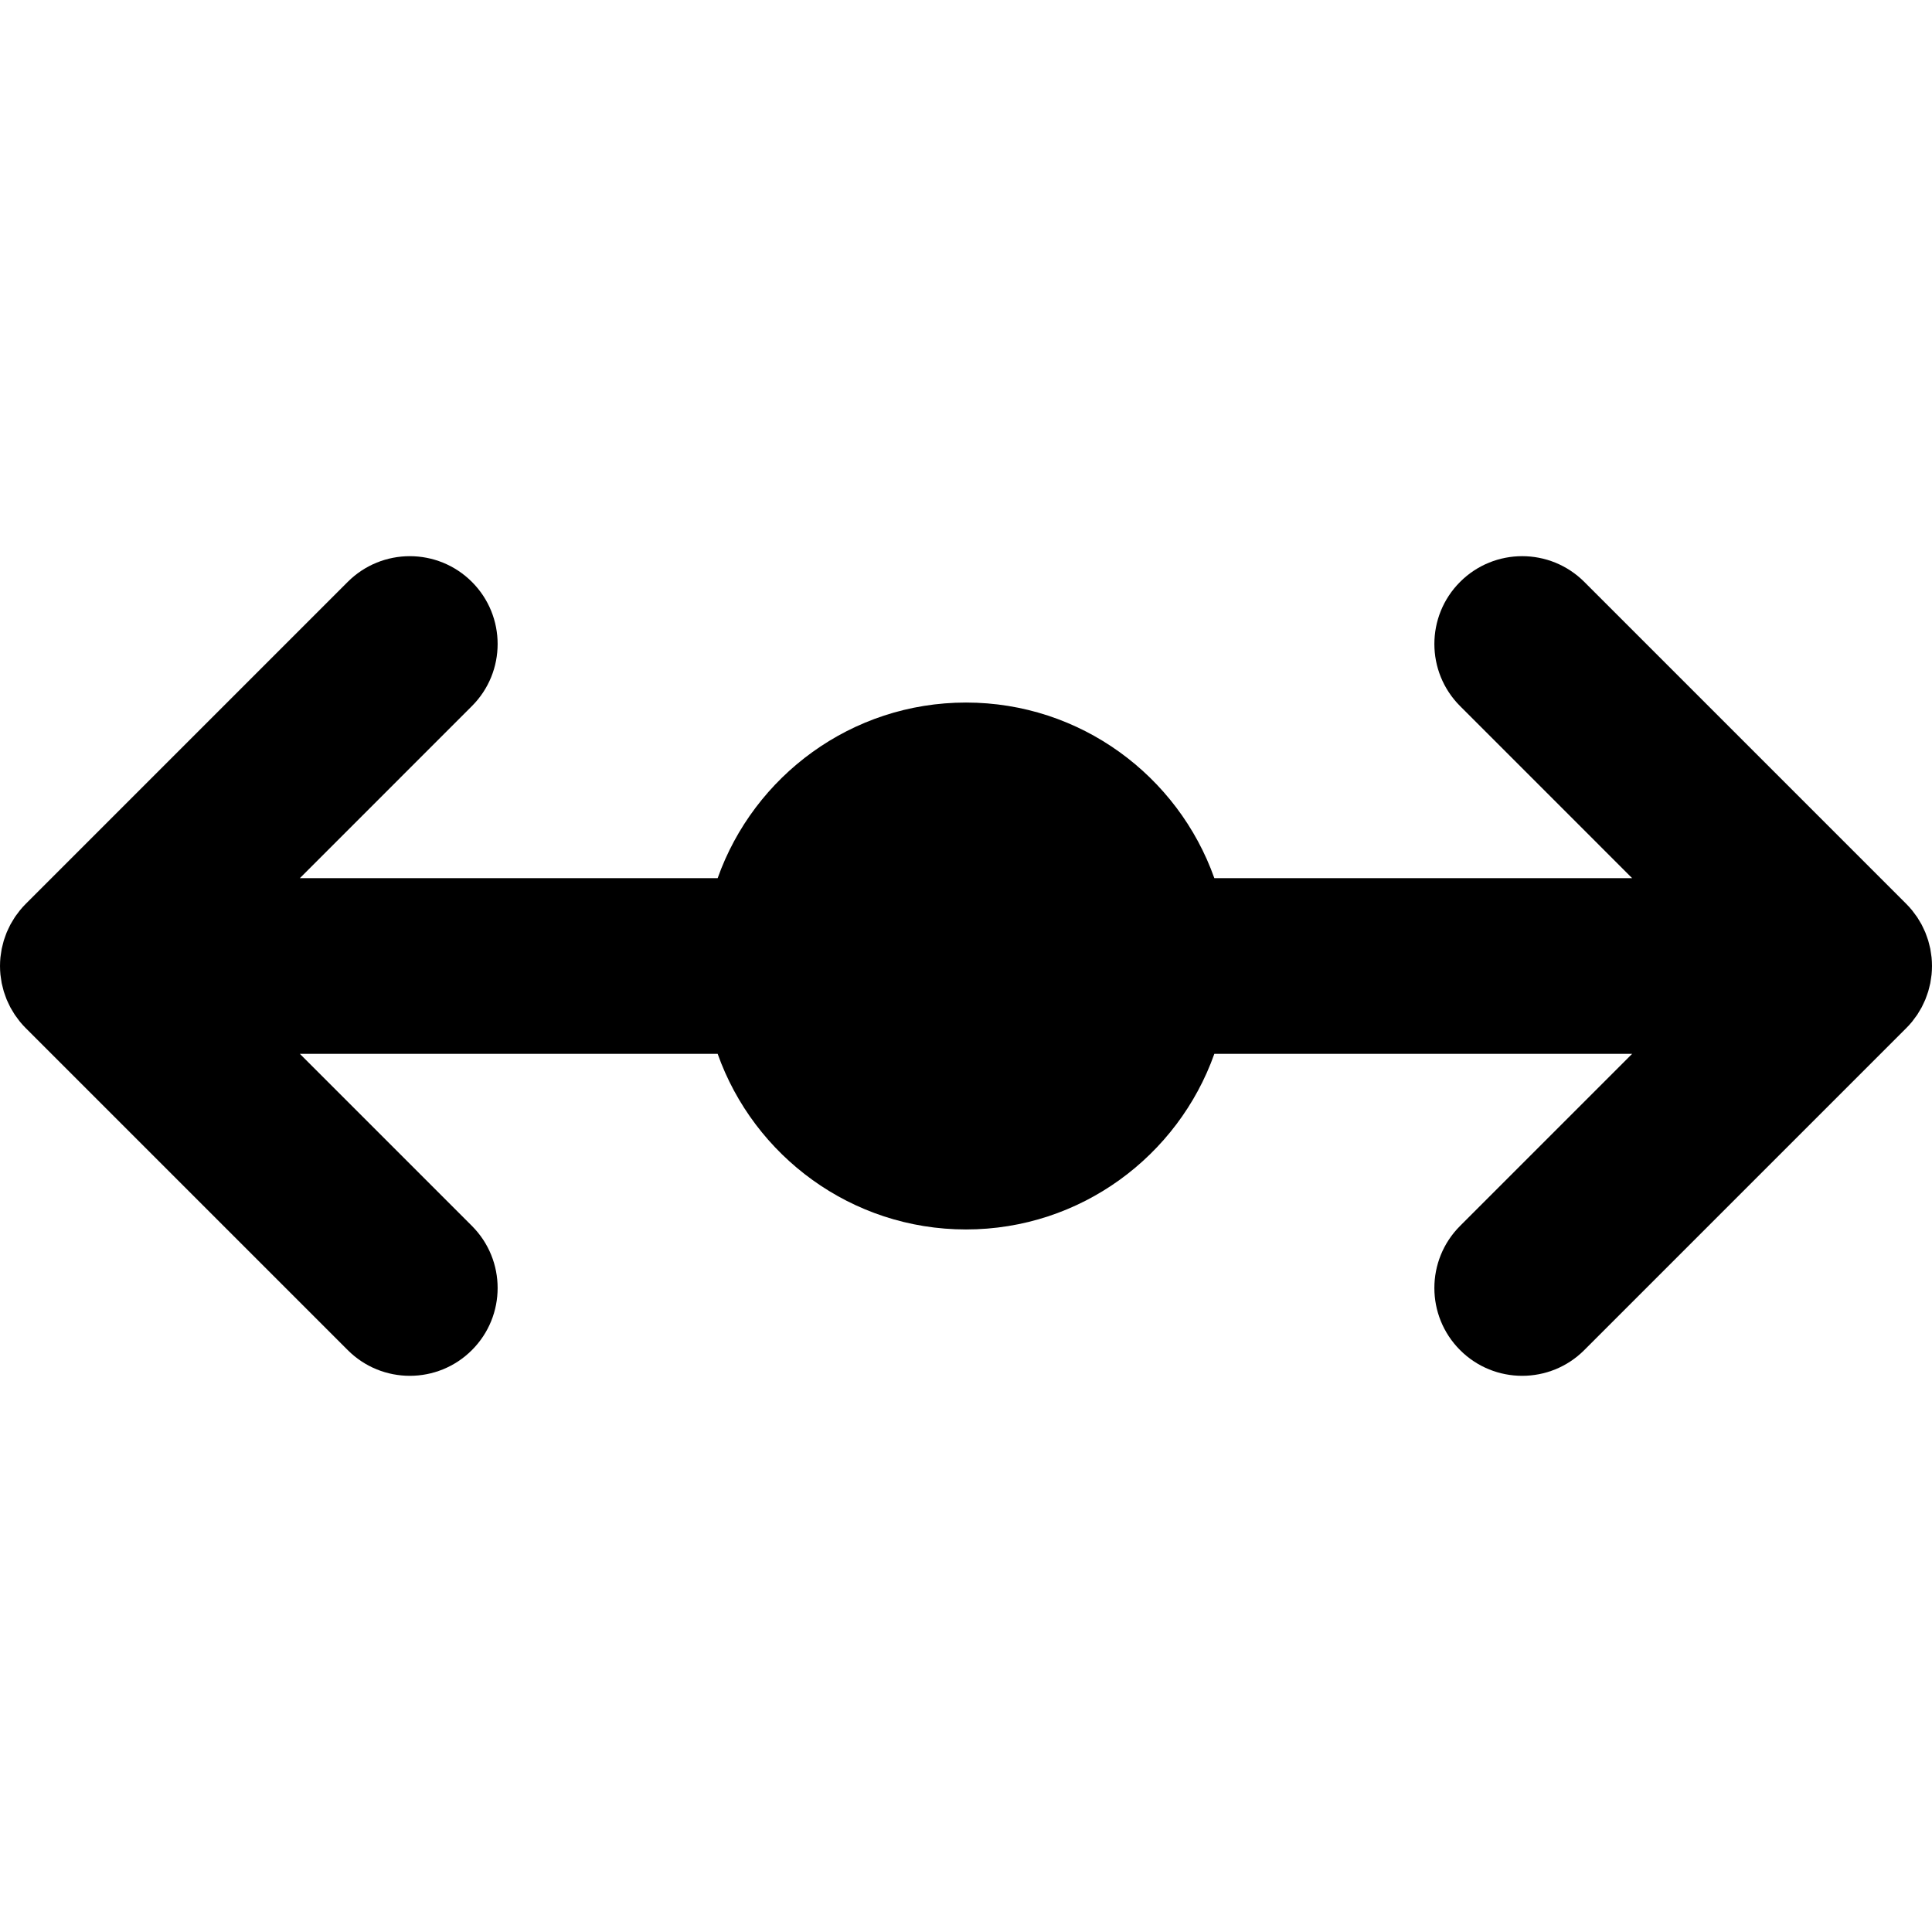 <?xml version="1.0" encoding="iso-8859-1"?>
<!-- Uploaded to: SVG Repo, www.svgrepo.com, Generator: SVG Repo Mixer Tools -->
<svg fill="#000000" height="800px" width="800px" version="1.1" id="Layer_1" xmlns="http://www.w3.org/2000/svg" xmlns:xlink="http://www.w3.org/1999/xlink" 
	 viewBox="0 0 330 330" xml:space="preserve">
<path id="XMLID_21_" d="M326.602,174.506c0.137-0.167,0.256-0.344,0.385-0.515c0.164-0.219,0.334-0.435,0.488-0.664
	c0.139-0.209,0.26-0.426,0.389-0.641c0.123-0.205,0.252-0.406,0.365-0.618c0.117-0.22,0.217-0.446,0.322-0.671
	c0.104-0.219,0.213-0.434,0.307-0.66c0.09-0.219,0.163-0.442,0.243-0.664c0.086-0.24,0.178-0.477,0.252-0.722
	c0.067-0.221,0.116-0.446,0.173-0.67c0.063-0.251,0.133-0.499,0.184-0.754c0.051-0.256,0.081-0.515,0.118-0.774
	c0.032-0.226,0.075-0.448,0.098-0.677c0.047-0.477,0.071-0.955,0.072-1.434c0-0.015,0.003-0.029,0.003-0.044
	c0-0.015-0.003-0.029-0.003-0.044c-0.001-0.479-0.025-0.958-0.072-1.434c-0.022-0.229-0.065-0.451-0.098-0.677
	c-0.037-0.259-0.067-0.518-0.118-0.774c-0.051-0.255-0.121-0.503-0.184-0.754c-0.057-0.224-0.105-0.449-0.173-0.67
	c-0.074-0.245-0.166-0.482-0.252-0.722c-0.08-0.222-0.153-0.445-0.243-0.664c-0.094-0.225-0.203-0.44-0.307-0.66
	c-0.105-0.224-0.205-0.451-0.322-0.67c-0.113-0.212-0.242-0.413-0.365-0.618c-0.129-0.214-0.25-0.432-0.389-0.641
	c-0.154-0.229-0.324-0.444-0.488-0.664c-0.129-0.171-0.248-0.348-0.385-0.515c-0.315-0.384-0.647-0.753-0.998-1.103l-54.996-54.997
	c-5.859-5.857-15.355-5.858-21.213,0c-5.858,5.858-5.858,15.355,0,21.213L278.787,150H207.42c-6.193-17.458-22.865-30-42.42-30
	s-36.229,12.542-42.42,30H51.213l29.393-29.394c5.858-5.858,5.858-15.355,0-21.213c-5.858-5.858-15.356-5.858-21.213,0
	L4.396,154.391c-0.351,0.35-0.683,0.719-0.997,1.103c-0.138,0.167-0.256,0.344-0.385,0.515c-0.166,0.219-0.336,0.435-0.488,0.664
	c-0.141,0.209-0.262,0.426-0.389,0.641c-0.123,0.205-0.253,0.406-0.366,0.618c-0.117,0.219-0.216,0.445-0.322,0.669
	c-0.104,0.22-0.214,0.436-0.307,0.661c-0.091,0.218-0.163,0.44-0.242,0.661c-0.087,0.241-0.179,0.478-0.253,0.724
	c-0.067,0.221-0.116,0.446-0.172,0.67c-0.064,0.25-0.134,0.498-0.185,0.754c-0.051,0.256-0.081,0.515-0.118,0.774
	c-0.033,0.226-0.075,0.448-0.098,0.677c-0.047,0.477-0.071,0.955-0.072,1.434C0.002,164.971,0,164.985,0,165
	c0,0.015,0.002,0.029,0.002,0.044c0.001,0.479,0.025,0.958,0.072,1.434c0.023,0.229,0.064,0.451,0.098,0.677
	c0.037,0.259,0.067,0.518,0.118,0.774c0.051,0.255,0.12,0.503,0.185,0.754c0.056,0.224,0.105,0.449,0.172,0.67
	c0.074,0.246,0.166,0.483,0.253,0.724c0.079,0.221,0.151,0.443,0.242,0.661c0.093,0.225,0.203,0.441,0.307,0.661
	c0.107,0.224,0.205,0.45,0.322,0.669c0.113,0.212,0.243,0.413,0.366,0.618c0.127,0.214,0.248,0.432,0.389,0.641
	c0.152,0.229,0.322,0.444,0.488,0.664c0.129,0.171,0.247,0.348,0.385,0.515c0.314,0.384,0.646,0.753,0.997,1.103l54.997,54.997
	C62.322,233.536,66.16,235,70,235c3.838,0,7.678-1.464,10.606-4.394c5.858-5.858,5.858-15.355,0-21.213L51.213,180h71.367
	c6.191,17.458,22.865,30,42.42,30s36.227-12.542,42.42-30h71.367l-29.393,29.394c-5.858,5.858-5.858,15.355,0,21.213
	C252.322,233.536,256.162,235,260,235c3.84,0,7.678-1.464,10.607-4.394l54.996-54.997
	C325.954,175.259,326.286,174.89,326.602,174.506z"/>
</svg>